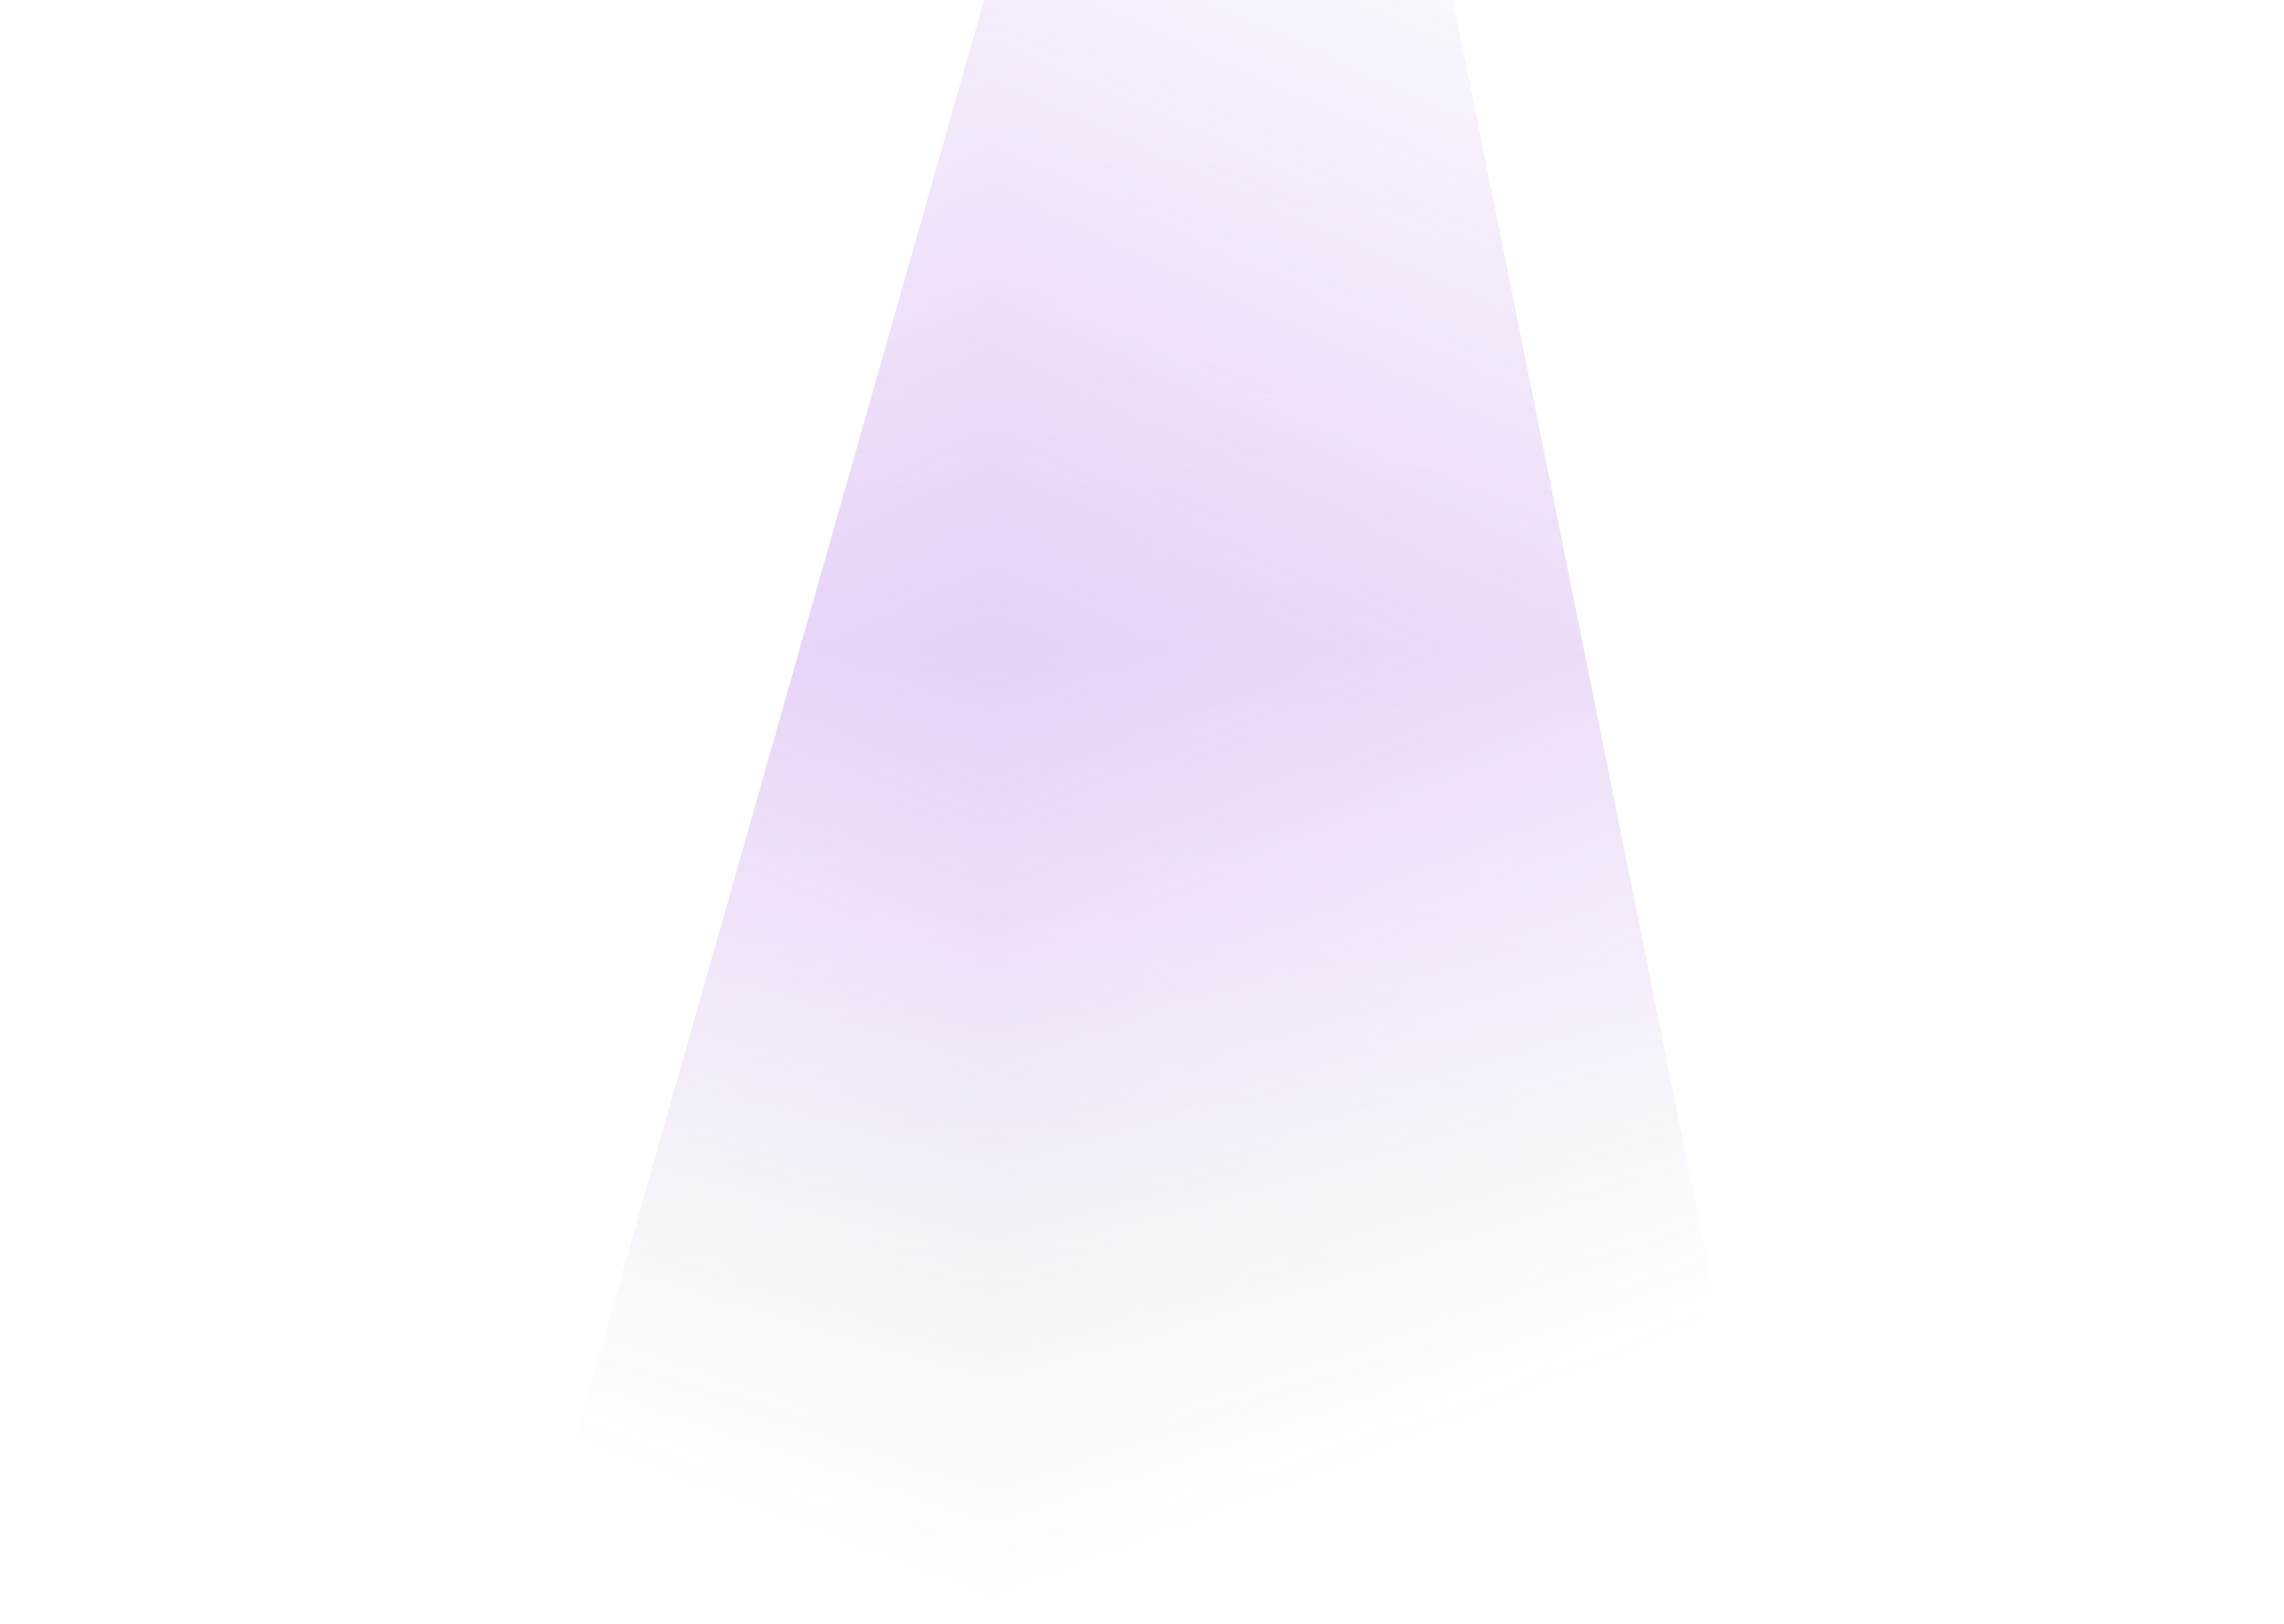 <svg width="1440" height="1024" viewBox="0 0 1440 1024" fill="none" xmlns="http://www.w3.org/2000/svg">
<g opacity="0.5" clip-path="url(#clip0_852_5399)">
<mask id="mask0_852_5399" style="mask-type:alpha" maskUnits="userSpaceOnUse" x="-253" y="-97" width="1758" height="1169">
<g clip-path="url(#paint0_diamond_852_5399_clip_path)" data-figma-skip-parse="true"><g transform="matrix(0 0.636 -1.481 0 625.545 408.645)"><rect x="0" y="0" width="1043.55" height="594.016" fill="url(#paint0_diamond_852_5399)" opacity="1" shape-rendering="crispEdges"/><rect x="0" y="0" width="1043.55" height="594.016" transform="scale(1 -1)" fill="url(#paint0_diamond_852_5399)" opacity="1" shape-rendering="crispEdges"/><rect x="0" y="0" width="1043.55" height="594.016" transform="scale(-1 1)" fill="url(#paint0_diamond_852_5399)" opacity="1" shape-rendering="crispEdges"/><rect x="0" y="0" width="1043.55" height="594.016" transform="scale(-1)" fill="url(#paint0_diamond_852_5399)" opacity="1" shape-rendering="crispEdges"/></g></g><rect x="-253" y="-97" width="1757.09" height="1168.81" data-figma-gradient-fill="{&#34;type&#34;:&#34;GRADIENT_DIAMOND&#34;,&#34;stops&#34;:[{&#34;color&#34;:{&#34;r&#34;:1.0,&#34;g&#34;:1.0,&#34;b&#34;:1.0,&#34;a&#34;:1.0},&#34;position&#34;:0.0},{&#34;color&#34;:{&#34;r&#34;:0.85098040103912354,&#34;g&#34;:0.85098040103912354,&#34;b&#34;:0.85098040103912354,&#34;a&#34;:0.0},&#34;position&#34;:1.0}],&#34;stopsVar&#34;:[],&#34;transform&#34;:{&#34;m00&#34;:-6.8475883600524479e-13,&#34;m01&#34;:-2961.3498535156250,&#34;m02&#34;:2106.21972656250,&#34;m10&#34;:1272.898925781250,&#34;m11&#34;:2.7360121546832206e-12,&#34;m12&#34;:-227.80410766601562},&#34;opacity&#34;:1.0,&#34;blendMode&#34;:&#34;NORMAL&#34;,&#34;visible&#34;:true}"/>
</mask>
<g mask="url(#mask0_852_5399)">
<ellipse cx="918.66" cy="688.182" rx="1.183" ry="1.182" fill="white" fill-opacity="0.5"/>
<ellipse cx="117.359" cy="865.298" rx="1.298" ry="1.298" fill="white" fill-opacity="0.3"/>
<ellipse cx="1125.85" cy="865.261" rx="1.262" ry="1.261" fill="white" fill-opacity="0.4"/>
<ellipse cx="1112.73" cy="308.149" rx="1.15" ry="1.149" fill="white" fill-opacity="0.5"/>
<ellipse cx="505.726" cy="562.463" rx="1.464" ry="1.463" fill="white" fill-opacity="0.3"/>
<ellipse cx="1089.74" cy="479.175" rx="1.175" ry="1.175" fill="white" fill-opacity="0.5"/>
<ellipse cx="1307.73" cy="216.048" rx="1.048" ry="1.048" fill="white" fill-opacity="0.4"/>
<ellipse cx="1302.7" cy="280.022" rx="1.023" ry="1.022" fill="white" fill-opacity="0.5"/>
<ellipse cx="393.284" cy="602.081" rx="1.081" ry="1.081" fill="white" fill-opacity="0.6"/>
<ellipse cx="718.405" cy="922.032" rx="1.032" ry="1.032" fill="white" fill-opacity="0.4"/>
<ellipse cx="1058.01" cy="109.46" rx="1.46" ry="1.46" fill="white" fill-opacity="0.4"/>
<ellipse cx="634.514" cy="790.183" rx="1.183" ry="1.183" fill="white" fill-opacity="0.4"/>
<ellipse cx="964.915" cy="726.414" rx="1.415" ry="1.414" fill="white" fill-opacity="0.5"/>
<ellipse cx="87.406" cy="485.361" rx="1.361" ry="1.361" fill="white" fill-opacity="0.3"/>
<ellipse cx="386.25" cy="500.05" rx="1.051" ry="1.05" fill="white" fill-opacity="0.6"/>
<ellipse cx="1099.84" cy="791.268" rx="1.268" ry="1.268" fill="white" fill-opacity="0.4"/>
<ellipse cx="413.599" cy="864.383" rx="1.384" ry="1.383" fill="white" fill-opacity="0.4"/>
<ellipse cx="395.518" cy="946.312" rx="1.313" ry="1.312" fill="white" fill-opacity="0.3"/>
<ellipse cx="306.493" cy="637.334" rx="1.335" ry="1.334" fill="white" fill-opacity="0.5"/>
<ellipse cx="407.226" cy="202.014" rx="1.014" ry="1.014" fill="white" fill-opacity="0.5"/>
<ellipse cx="608.483" cy="384.166" rx="1.167" ry="1.166" fill="white" fill-opacity="0.6"/>
<ellipse cx="1438.87" cy="544.126" rx="1.126" ry="1.126" fill="white" fill-opacity="0.4"/>
<ellipse cx="404.497" cy="300.287" rx="1.288" ry="1.287" fill="white" fill-opacity="0.5"/>
<ellipse cx="1268.82" cy="616.158" rx="1.159" ry="1.158" fill="white" fill-opacity="0.6"/>
<ellipse cx="1369.01" cy="822.297" rx="1.298" ry="1.297" fill="white" fill-opacity="0.5"/>
<ellipse cx="689.436" cy="709.078" rx="1.078" ry="1.078" fill="white" fill-opacity="0.5"/>
<ellipse cx="822.437" cy="669.008" rx="1.009" ry="1.008" fill="white" fill-opacity="0.3"/>
<ellipse cx="770.574" cy="866.173" rx="1.173" ry="1.173" fill="white" fill-opacity="0.5"/>
<ellipse cx="511.444" cy="932.178" rx="1.178" ry="1.178" fill="white" fill-opacity="0.3"/>
<ellipse cx="392.291" cy="942.087" rx="1.088" ry="1.087" fill="white" fill-opacity="0.5"/>
<ellipse cx="500.438" cy="288.177" rx="1.178" ry="1.177" fill="white" fill-opacity="0.5"/>
<ellipse cx="1231.79" cy="353.147" rx="1.148" ry="1.147" fill="white" fill-opacity="0.4"/>
<ellipse cx="1136.88" cy="781.286" rx="1.287" ry="1.286" fill="white" fill-opacity="0.5"/>
<ellipse cx="434.541" cy="859.315" rx="1.316" ry="1.315" fill="white" fill-opacity="0.3"/>
<ellipse cx="245.376" cy="681.249" rx="1.249" ry="1.249" fill="white" fill-opacity="0.4"/>
<ellipse cx="1348.1" cy="289.396" rx="1.397" ry="1.396" fill="white" fill-opacity="0.6"/>
<ellipse cx="1278.12" cy="252.453" rx="1.454" ry="1.453" fill="white" fill-opacity="0.4"/>
<ellipse cx="1166.06" cy="870.457" rx="1.458" ry="1.457" fill="white" fill-opacity="0.5"/>
<ellipse cx="135.097" cy="673.026" rx="1.027" ry="1.026" fill="white" fill-opacity="0.6"/>
<ellipse cx="783.898" cy="779.491" rx="1.492" ry="1.491" fill="white" fill-opacity="0.4"/>
<ellipse cx="148.282" cy="436.205" rx="1.206" ry="1.205" fill="white" fill-opacity="0.5"/>
<ellipse cx="1406.04" cy="895.305" rx="1.306" ry="1.305" fill="white" fill-opacity="0.4"/>
<ellipse cx="826.632" cy="387.202" rx="1.202" ry="1.202" fill="white" fill-opacity="0.6"/>
<ellipse cx="880.523" cy="158.066" rx="1.066" ry="1.066" fill="white" fill-opacity="0.5"/>
<ellipse cx="597.505" cy="884.193" rx="1.194" ry="1.193" fill="white" fill-opacity="0.4"/>
<ellipse cx="391.684" cy="636.48" rx="1.481" ry="1.48" fill="white" fill-opacity="0.5"/>
<ellipse cx="1364.73" cy="858.024" rx="1.024" ry="1.024" fill="white" fill-opacity="0.5"/>
<ellipse cx="1010.99" cy="923.463" rx="1.464" ry="1.463" fill="white" fill-opacity="0.6"/>
<ellipse cx="297.428" cy="398.273" rx="1.273" ry="1.273" fill="white" fill-opacity="0.6"/>
<ellipse cx="214.225" cy="887.113" rx="1.114" ry="1.113" fill="white" fill-opacity="0.4"/>
<ellipse cx="108.449" cy="548.393" rx="1.394" ry="1.394" fill="white" fill-opacity="0.6"/>
<ellipse cx="1374.03" cy="869.317" rx="1.318" ry="1.317" fill="white" fill-opacity="0.4"/>
<ellipse cx="46.291" cy="283.267" rx="1.268" ry="1.267" fill="white" fill-opacity="0.5"/>
<ellipse cx="1383.07" cy="400.351" rx="1.352" ry="1.351" fill="white" fill-opacity="0.4"/>
<ellipse cx="775.729" cy="959.326" rx="1.327" ry="1.326" fill="white" fill-opacity="0.6"/>
<ellipse cx="1109.05" cy="659.477" rx="1.478" ry="1.477" fill="white" fill-opacity="0.4"/>
<ellipse cx="912.753" cy="879.278" rx="1.279" ry="1.278" fill="white" fill-opacity="0.3"/>
<ellipse cx="85.533" cy="899.489" rx="1.49" ry="1.489" fill="white" fill-opacity="0.5"/>
<ellipse cx="177.243" cy="255.15" rx="1.151" ry="1.15" fill="white" fill-opacity="0.4"/>
<ellipse cx="590.479" cy="409.172" rx="1.173" ry="1.172" fill="white" fill-opacity="0.3"/>
<ellipse cx="1013.66" cy="322.135" rx="1.135" ry="1.135" fill="white" fill-opacity="0.5"/>
<ellipse cx="94.378" cy="408.329" rx="1.33" ry="1.329" fill="white" fill-opacity="0.4"/>
<ellipse cx="385.432" cy="263.232" rx="1.232" ry="1.232" fill="white" fill-opacity="0.4"/>
<ellipse cx="37.059" cy="729.039" rx="1.04" ry="1.039" fill="white" fill-opacity="0.5"/>
<ellipse cx="248.38" cy="865.25" rx="1.251" ry="1.25" fill="white" fill-opacity="0.6"/>
<ellipse cx="33.461" cy="654.443" rx="1.444" ry="1.443" fill="white" fill-opacity="0.6"/>
<ellipse cx="1049.85" cy="774.307" rx="1.308" ry="1.307" fill="white" fill-opacity="0.5"/>
<ellipse cx="1355.2" cy="653.493" rx="1.494" ry="1.493" fill="white" fill-opacity="0.6"/>
<ellipse cx="768.564" cy="377.165" rx="1.166" ry="1.165" fill="white" fill-opacity="0.5"/>
<ellipse cx="1272.13" cy="728.467" rx="1.467" ry="1.467" fill="white" fill-opacity="0.4"/>
<ellipse cx="1416.8" cy="134.066" rx="1.066" ry="1.066" fill="white" fill-opacity="0.5"/>
<ellipse cx="607.608" cy="472.293" rx="1.293" ry="1.293" fill="white" fill-opacity="0.4"/>
<ellipse cx="229.291" cy="128.171" rx="1.172" ry="1.171" fill="white" fill-opacity="0.3"/>
<ellipse cx="572.767" cy="876.469" rx="1.47" ry="1.469" fill="white" fill-opacity="0.6"/>
<ellipse cx="157.276" cy="508.193" rx="1.194" ry="1.193" fill="white" fill-opacity="0.5"/>
<ellipse cx="610.369" cy="974.052" rx="1.053" ry="1.052" fill="white" fill-opacity="0.4"/>
<ellipse cx="117.223" cy="826.162" rx="1.163" ry="1.162" fill="white" fill-opacity="0.6"/>
<ellipse cx="357.19" cy="757.004" rx="1.005" ry="1.004" fill="white" fill-opacity="0.5"/>
<ellipse cx="638.508" cy="965.175" rx="1.176" ry="1.175" fill="white" fill-opacity="0.5"/>
<ellipse cx="1182.83" cy="488.219" rx="1.22" ry="1.219" fill="white" fill-opacity="0.3"/>
<ellipse cx="731.593" cy="347.213" rx="1.214" ry="1.213" fill="white" fill-opacity="0.6"/>
<ellipse cx="230.29" cy="462.17" rx="1.171" ry="1.17" fill="white" fill-opacity="0.6"/>
<ellipse cx="463.671" cy="820.43" rx="1.431" ry="1.43" fill="white" fill-opacity="0.4"/>
<ellipse cx="1395.78" cy="89.053" rx="1.054" ry="1.053" fill="white" fill-opacity="0.4"/>
<ellipse cx="1330.03" cy="744.335" rx="1.336" ry="1.335" fill="white" fill-opacity="0.4"/>
<ellipse cx="277.482" cy="521.339" rx="1.34" ry="1.339" fill="white" fill-opacity="0.5"/>
<ellipse cx="1404.99" cy="136.257" rx="1.258" ry="1.257" fill="white" fill-opacity="0.5"/>
<ellipse cx="572.748" cy="950.451" rx="1.452" ry="1.451" fill="white" fill-opacity="0.4"/>
<ellipse cx="195.245" cy="855.143" rx="1.144" ry="1.143" fill="white" fill-opacity="0.6"/>
<ellipse cx="511.327" cy="745.061" rx="1.061" ry="1.061" fill="white" fill-opacity="0.4"/>
<ellipse cx="1429.03" cy="825.289" rx="1.29" ry="1.289" fill="white" fill-opacity="0.5"/>
<ellipse cx="514.477" cy="764.209" rx="1.21" ry="1.209" fill="white" fill-opacity="0.3"/>
<ellipse cx="152.531" cy="290.452" rx="1.453" ry="1.452" fill="white" fill-opacity="0.4"/>
<ellipse cx="182.42" cy="185.326" rx="1.327" ry="1.326" fill="white" fill-opacity="0.5"/>
<ellipse cx="950.634" cy="894.139" rx="1.139" ry="1.139" fill="white" fill-opacity="0.5"/>
<ellipse cx="892.904" cy="644.441" rx="1.441" ry="1.441" fill="white" fill-opacity="0.6"/>
<ellipse cx="861.781" cy="118.333" rx="1.334" ry="1.333" fill="white" fill-opacity="0.6"/>
<ellipse cx="75.106" cy="405.066" rx="1.067" ry="1.066" fill="white" fill-opacity="0.5"/>
<ellipse cx="301.303" cy="308.146" rx="1.147" ry="1.146" fill="white" fill-opacity="0.3"/>
<ellipse cx="270.238" cy="576.097" rx="1.097" ry="1.097" fill="white" fill-opacity="0.6"/>
<ellipse cx="101.425" cy="775.373" rx="1.374" ry="1.373" fill="white" fill-opacity="0.3"/>
<ellipse cx="1370.94" cy="919.231" rx="1.232" ry="1.231" fill="white" fill-opacity="0.6"/>
<ellipse cx="651.456" cy="756.117" rx="1.118" ry="1.117" fill="white" fill-opacity="0.3"/>
<ellipse cx="131.536" cy="316.467" rx="1.467" ry="1.467" fill="white" fill-opacity="0.5"/>
<ellipse cx="455.689" cy="805.451" rx="1.452" ry="1.451" fill="white" fill-opacity="0.6"/>
<ellipse cx="1095.02" cy="736.454" rx="1.455" ry="1.454" fill="white" fill-opacity="0.5"/>
<ellipse cx="143.239" cy="921.164" rx="1.165" ry="1.164" fill="white" fill-opacity="0.6"/>
<ellipse cx="699.541" cy="600.177" rx="1.177" ry="1.177" fill="white" fill-opacity="0.3"/>
<ellipse cx="394.221" cy="929.017" rx="1.018" ry="1.017" fill="white" fill-opacity="0.6"/>
<ellipse cx="536.452" cy="894.174" rx="1.175" ry="1.175" fill="white" fill-opacity="0.5"/>
<ellipse cx="1213.9" cy="102.268" rx="1.268" ry="1.268" fill="white" fill-opacity="0.5"/>
<ellipse cx="981.915" cy="412.405" rx="1.405" ry="1.405" fill="white" fill-opacity="0.4"/>
<ellipse cx="433.585" cy="524.359" rx="1.36" ry="1.359" fill="white" fill-opacity="0.5"/>
<ellipse cx="1248.68" cy="278.027" rx="1.028" ry="1.027" fill="white" fill-opacity="0.3"/>
<ellipse cx="1089.9" cy="983.336" rx="1.337" ry="1.336" fill="white" fill-opacity="0.4"/>
<ellipse cx="1157.1" cy="921.496" rx="1.496" ry="1.496" fill="white" fill-opacity="0.5"/>
<ellipse cx="469.679" cy="612.434" rx="1.435" ry="1.434" fill="white" fill-opacity="0.4"/>
<ellipse cx="361.426" cy="842.237" rx="1.238" ry="1.237" fill="white" fill-opacity="0.5"/>
<ellipse cx="773.76" cy="771.357" rx="1.358" ry="1.357" fill="white" fill-opacity="0.3"/>
<ellipse cx="200.266" cy="302.162" rx="1.162" ry="1.162" fill="white" fill-opacity="0.4"/>
<ellipse cx="102.403" cy="404.349" rx="1.35" ry="1.349" fill="white" fill-opacity="0.5"/>
<ellipse cx="443.474" cy="229.243" rx="1.244" ry="1.243" fill="white" fill-opacity="0.4"/>
<ellipse cx="1227.76" cy="740.127" rx="1.128" ry="1.127" fill="white" fill-opacity="0.3"/>
<ellipse cx="1289.68" cy="534.01" rx="1.011" ry="1.01" fill="white" fill-opacity="0.3"/>
<ellipse cx="989.877" cy="538.363" rx="1.363" ry="1.363" fill="white" fill-opacity="0.4"/>
<ellipse cx="1131.77" cy="144.183" rx="1.184" ry="1.183" fill="white" fill-opacity="0.4"/>
<ellipse cx="514.627" cy="363.359" rx="1.36" ry="1.359" fill="white" fill-opacity="0.4"/>
<ellipse cx="109.175" cy="301.118" rx="1.119" ry="1.118" fill="white" fill-opacity="0.4"/>
<ellipse cx="107.284" cy="971.229" rx="1.23" ry="1.229" fill="white" fill-opacity="0.5"/>
<ellipse cx="903.921" cy="638.451" rx="1.452" ry="1.451" fill="white" fill-opacity="0.5"/>
<ellipse cx="980.645" cy="260.134" rx="1.135" ry="1.134" fill="white" fill-opacity="0.6"/>
<ellipse cx="310.256" cy="860.095" rx="1.096" ry="1.095" fill="white" fill-opacity="0.4"/>
<ellipse cx="116.153" cy="980.092" rx="1.093" ry="1.092" fill="white" fill-opacity="0.5"/>
<ellipse cx="410.666" cy="282.453" rx="1.453" ry="1.453" fill="white" fill-opacity="0.6"/>
<ellipse cx="1053.04" cy="538.492" rx="1.493" ry="1.492" fill="white" fill-opacity="0.4"/>
<ellipse cx="1038.58" cy="226.036" rx="1.036" ry="1.036" fill="white" fill-opacity="0.4"/>
<ellipse cx="569.389" cy="673.094" rx="1.094" ry="1.094" fill="white" fill-opacity="0.3"/>
<ellipse cx="1205.79" cy="550.161" rx="1.161" ry="1.161" fill="white" fill-opacity="0.5"/>
<ellipse cx="1100.87" cy="165.294" rx="1.295" ry="1.294" fill="white" fill-opacity="0.4"/>
<ellipse cx="793.851" cy="312.438" rx="1.439" ry="1.438" fill="white" fill-opacity="0.6"/>
<ellipse cx="240.406" cy="499.28" rx="1.281" ry="1.28" fill="white" fill-opacity="0.4"/>
<ellipse cx="1386.18" cy="829.456" rx="1.457" ry="1.456" fill="white" fill-opacity="0.5"/>
<ellipse cx="1123.02" cy="730.433" rx="1.434" ry="1.433" fill="white" fill-opacity="0.4"/>
<ellipse cx="1220.13" cy="478.493" rx="1.494" ry="1.493" fill="white" fill-opacity="0.6"/>
<ellipse cx="213.419" cy="943.309" rx="1.31" ry="1.309" fill="white" fill-opacity="0.4"/>
<ellipse cx="586.51" cy="663.205" rx="1.205" ry="1.205" fill="white" fill-opacity="0.5"/>
<ellipse cx="1049" cy="622.453" rx="1.454" ry="1.453" fill="white" fill-opacity="0.5"/>
<ellipse cx="876.929" cy="131.473" rx="1.474" ry="1.473" fill="white" fill-opacity="0.6"/>
<ellipse cx="1254.75" cy="341.099" rx="1.099" ry="1.099" fill="white" fill-opacity="0.5"/>
<ellipse cx="1196.95" cy="454.332" rx="1.332" ry="1.332" fill="white" fill-opacity="0.4"/>
<ellipse cx="840.813" cy="592.375" rx="1.375" ry="1.375" fill="white" fill-opacity="0.3"/>
<ellipse cx="1437.93" cy="731.182" rx="1.182" ry="1.182" fill="white" fill-opacity="0.4"/>
<ellipse cx="769.726" cy="877.327" rx="1.328" ry="1.327" fill="white" fill-opacity="0.4"/>
<ellipse cx="1202.67" cy="170.047" rx="1.048" ry="1.047" fill="white" fill-opacity="0.5"/>
<ellipse cx="774.765" cy="110.362" rx="1.363" ry="1.362" fill="white" fill-opacity="0.6"/>
<ellipse cx="205.405" cy="411.299" rx="1.3" ry="1.299" fill="white" fill-opacity="0.4"/>
<ellipse cx="3.48" cy="559.477" rx="1.478" ry="1.477" fill="white" fill-opacity="0.3"/>
<ellipse cx="1148.73" cy="179.135" rx="1.135" ry="1.135" fill="white" fill-opacity="0.5"/>
<ellipse cx="971.83" cy="279.325" rx="1.326" ry="1.325" fill="white" fill-opacity="0.3"/>
<ellipse cx="865.596" cy="342.146" rx="1.147" ry="1.146" fill="white" fill-opacity="0.4"/>
<ellipse cx="602.668" cy="580.355" rx="1.356" ry="1.355" fill="white" fill-opacity="0.4"/>
<ellipse cx="477.538" cy="572.289" rx="1.29" ry="1.289" fill="white" fill-opacity="0.4"/>
<ellipse cx="843.873" cy="851.435" rx="1.436" ry="1.435" fill="white" fill-opacity="0.5"/>
<ellipse cx="898.543" cy="866.075" rx="1.076" ry="1.075" fill="white" fill-opacity="0.5"/>
<ellipse cx="1212.04" cy="581.411" rx="1.412" ry="1.411" fill="white" fill-opacity="0.5"/>
<ellipse cx="102.271" cy="627.218" rx="1.219" ry="1.218" fill="white" fill-opacity="0.6"/>
<ellipse cx="257.198" cy="623.064" rx="1.065" ry="1.064" fill="white" fill-opacity="0.3"/>
<ellipse cx="796.557" cy="358.143" rx="1.143" ry="1.143" fill="white" fill-opacity="0.6"/>
<ellipse cx="654.436" cy="242.095" rx="1.096" ry="1.095" fill="white" fill-opacity="0.4"/>
<ellipse cx="10.365" cy="493.361" rx="1.361" ry="1.361" fill="white" fill-opacity="0.6"/>
<ellipse cx="1217.7" cy="123.064" rx="1.064" ry="1.064" fill="white" fill-opacity="0.5"/>
<ellipse cx="974.97" cy="135.463" rx="1.464" ry="1.463" fill="white" fill-opacity="0.4"/>
<ellipse cx="801.597" cy="638.181" rx="1.181" ry="1.181" fill="white" fill-opacity="0.6"/>
<ellipse cx="1021.6" cy="921.064" rx="1.065" ry="1.064" fill="white" fill-opacity="0.5"/>
<ellipse cx="1266.07" cy="462.412" rx="1.412" ry="1.412" fill="white" fill-opacity="0.5"/>
<ellipse cx="826.75" cy="196.32" rx="1.321" ry="1.32" fill="white" fill-opacity="0.5"/>
<ellipse cx="240.585" cy="94.459" rx="1.46" ry="1.459" fill="white" fill-opacity="0.5"/>
<ellipse cx="315.261" cy="340.096" rx="1.097" ry="1.096" fill="white" fill-opacity="0.6"/>
<ellipse cx="1277.07" cy="788.411" rx="1.412" ry="1.411" fill="white" fill-opacity="0.6"/>
<ellipse cx="141.12" cy="620.047" rx="1.048" ry="1.047" fill="white" fill-opacity="0.6"/>
<ellipse cx="1438.09" cy="686.343" rx="1.344" ry="1.343" fill="white" fill-opacity="0.4"/>
<ellipse cx="1088.77" cy="150.201" rx="1.201" ry="1.201" fill="white" fill-opacity="0.4"/>
<ellipse cx="763.827" cy="743.43" rx="1.431" ry="1.43" fill="white" fill-opacity="0.6"/>
<ellipse cx="305.619" cy="619.46" rx="1.461" ry="1.46" fill="white" fill-opacity="0.4"/>
<ellipse cx="396.408" cy="585.203" rx="1.203" ry="1.203" fill="white" fill-opacity="0.5"/>
<ellipse cx="1045.86" cy="393.314" rx="1.315" ry="1.314" fill="white" fill-opacity="0.4"/>
<ellipse cx="1386.11" cy="333.388" rx="1.389" ry="1.388" fill="white" fill-opacity="0.3"/>
<ellipse cx="111.264" cy="100.207" rx="1.208" ry="1.207" fill="white" fill-opacity="0.5"/>
<ellipse cx="933.844" cy="321.359" rx="1.36" ry="1.359" fill="white" fill-opacity="0.5"/>
<ellipse cx="479.533" cy="149.284" rx="1.285" ry="1.284" fill="white" fill-opacity="0.6"/>
<ellipse cx="56.093" cy="356.063" rx="1.064" ry="1.063" fill="white" fill-opacity="0.3"/>
<ellipse cx="1164.74" cy="544.134" rx="1.135" ry="1.134" fill="white" fill-opacity="0.4"/>
<ellipse cx="1422.98" cy="879.239" rx="1.239" ry="1.239" fill="white" fill-opacity="0.4"/>
<ellipse cx="585.662" cy="424.357" rx="1.358" ry="1.357" fill="white" fill-opacity="0.5"/>
<ellipse cx="72.435" cy="198.398" rx="1.398" ry="1.398" fill="white" fill-opacity="0.5"/>
<ellipse cx="646.829" cy="311.492" rx="1.493" ry="1.492" fill="white" fill-opacity="0.5"/>
<ellipse cx="1057.9" cy="837.35" rx="1.351" ry="1.35" fill="white" fill-opacity="0.6"/>
<ellipse cx="172.24" cy="852.15" rx="1.15" ry="1.15" fill="white" fill-opacity="0.5"/>
<ellipse cx="673.578" cy="384.228" rx="1.229" ry="1.228" fill="white" fill-opacity="0.6"/>
<ellipse cx="574.69" cy="643.391" rx="1.391" ry="1.391" fill="white" fill-opacity="0.4"/>
<ellipse cx="557.565" cy="311.275" rx="1.276" ry="1.275" fill="white" fill-opacity="0.5"/>
<ellipse cx="717.541" cy="161.17" rx="1.17" ry="1.17" fill="white" fill-opacity="0.5"/>
<ellipse cx="1082.58" cy="331.021" rx="1.022" ry="1.021" fill="white" fill-opacity="0.3"/>
<ellipse cx="1041.63" cy="932.084" rx="1.085" ry="1.084" fill="white" fill-opacity="0.5"/>
<ellipse cx="500.577" cy="107.316" rx="1.317" ry="1.316" fill="white" fill-opacity="0.5"/>
<ellipse cx="1194.96" cy="719.342" rx="1.343" ry="1.342" fill="white" fill-opacity="0.6"/>
<ellipse cx="380.204" cy="680.007" rx="1.007" ry="1.007" fill="white" fill-opacity="0.3"/>
<ellipse cx="44.372" cy="108.35" rx="1.351" ry="1.35" fill="white" fill-opacity="0.4"/>
<ellipse cx="275.26" cy="524.117" rx="1.118" ry="1.117" fill="white" fill-opacity="0.5"/>
<ellipse cx="436.478" cy="140.25" rx="1.251" ry="1.25" fill="white" fill-opacity="0.4"/>
<ellipse cx="307.642" cy="546.483" rx="1.484" ry="1.483" fill="white" fill-opacity="0.5"/>
<ellipse cx="237.378" cy="221.255" rx="1.255" ry="1.255" fill="white" fill-opacity="0.5"/>
<ellipse cx="220.507" cy="446.393" rx="1.393" ry="1.393" fill="white" fill-opacity="0.5"/>
<ellipse cx="168.513" cy="890.427" rx="1.427" ry="1.427" fill="white" fill-opacity="0.6"/>
<ellipse cx="282.26" cy="159.113" rx="1.114" ry="1.113" fill="white" fill-opacity="0.4"/>
<ellipse cx="1180.91" cy="203.299" rx="1.3" ry="1.299" fill="white" fill-opacity="0.5"/>
<ellipse cx="72.176" cy="174.139" rx="1.139" ry="1.139" fill="white" fill-opacity="0.5"/>
<ellipse cx="476.714" cy="984.467" rx="1.468" ry="1.467" fill="white" fill-opacity="0.5"/>
<ellipse cx="612.761" cy="932.442" rx="1.443" ry="1.442" fill="white" fill-opacity="0.6"/>
<ellipse cx="659.458" cy="786.115" rx="1.116" ry="1.115" fill="white" fill-opacity="0.5"/>
<ellipse cx="98.492" cy="357.44" rx="1.441" ry="1.44" fill="white" fill-opacity="0.4"/>
<ellipse cx="304.26" cy="816.101" rx="1.102" ry="1.101" fill="white" fill-opacity="0.5"/>
<ellipse cx="145.408" cy="933.333" rx="1.334" ry="1.333" fill="white" fill-opacity="0.4"/>
<ellipse cx="428.26" cy="386.037" rx="1.038" ry="1.037" fill="white" fill-opacity="0.4"/>
<ellipse cx="261.314" cy="905.178" rx="1.179" ry="1.178" fill="white" fill-opacity="0.6"/>
<ellipse cx="745.488" cy="97.1" rx="1.101" ry="1.1" fill="white" fill-opacity="0.6"/>
<ellipse cx="926.805" cy="182.324" rx="1.325" ry="1.324" fill="white" fill-opacity="0.4"/>
<ellipse cx="918.795" cy="211.318" rx="1.318" ry="1.318" fill="white" fill-opacity="0.4"/>
<ellipse cx="715.55" cy="665.178" rx="1.178" ry="1.178" fill="white" fill-opacity="0.6"/>
<ellipse cx="1139.73" cy="806.134" rx="1.134" ry="1.134" fill="white" fill-opacity="0.3"/>
<ellipse cx="377.21" cy="742.014" rx="1.014" ry="1.014" fill="white" fill-opacity="0.4"/>
<ellipse cx="1346.87" cy="596.168" rx="1.169" ry="1.168" fill="white" fill-opacity="0.5"/>
<ellipse cx="754.722" cy="909.33" rx="1.331" ry="1.33" fill="white" fill-opacity="0.3"/>
<ellipse cx="617.401" cy="972.08" rx="1.081" ry="1.08" fill="white" fill-opacity="0.4"/>
<ellipse cx="1136.81" cy="236.214" rx="1.215" ry="1.214" fill="white" fill-opacity="0.6"/>
<ellipse cx="169.101" cy="529.012" rx="1.013" ry="1.012" fill="white" fill-opacity="0.3"/>
<ellipse cx="688.706" cy="267.348" rx="1.349" ry="1.348" fill="white" fill-opacity="0.6"/>
<ellipse cx="1390.83" cy="731.106" rx="1.107" ry="1.106" fill="white" fill-opacity="0.4"/>
<ellipse cx="1121.9" cy="267.315" rx="1.316" ry="1.315" fill="white" fill-opacity="0.5"/>
<ellipse cx="449.425" cy="216.192" rx="1.193" ry="1.192" fill="white" fill-opacity="0.3"/>
<ellipse cx="1249.11" cy="674.46" rx="1.461" ry="1.46" fill="white" fill-opacity="0.5"/>
<ellipse cx="1.35" cy="441.35" rx="1.35" ry="1.35" fill="white" fill-opacity="0.6"/>
<ellipse cx="546.717" cy="315.433" rx="1.434" ry="1.433" fill="white" fill-opacity="0.5"/>
<ellipse cx="271.332" cy="216.191" rx="1.192" ry="1.191" fill="white" fill-opacity="0.4"/>
<ellipse cx="934.546" cy="908.061" rx="1.062" ry="1.061" fill="white" fill-opacity="0.6"/>
<ellipse cx="1165.8" cy="222.196" rx="1.196" ry="1.196" fill="white" fill-opacity="0.5"/>
<ellipse cx="716.407" cy="655.036" rx="1.036" ry="1.036" fill="white" fill-opacity="0.3"/>
<ellipse cx="546.544" cy="744.26" rx="1.261" ry="1.26" fill="white" fill-opacity="0.4"/>
<ellipse cx="1248.06" cy="695.411" rx="1.412" ry="1.411" fill="white" fill-opacity="0.4"/>
<ellipse cx="241.418" cy="516.293" rx="1.293" ry="1.293" fill="white" fill-opacity="0.3"/>
<ellipse cx="124.255" cy="251.19" rx="1.19" ry="1.19" fill="white" fill-opacity="0.3"/>
<ellipse cx="122.322" cy="700.259" rx="1.26" ry="1.259" fill="white" fill-opacity="0.6"/>
<ellipse cx="1239.07" cy="252.43" rx="1.43" ry="1.43" fill="white" fill-opacity="0.4"/>
<ellipse cx="474.631" cy="728.385" rx="1.385" ry="1.385" fill="white" fill-opacity="0.6"/>
<ellipse cx="1064.91" cy="638.357" rx="1.358" ry="1.357" fill="white" fill-opacity="0.6"/>
<ellipse cx="871.531" cy="312.078" rx="1.078" ry="1.078" fill="white" fill-opacity="0.5"/>
<ellipse cx="966.575" cy="794.072" rx="1.073" ry="1.072" fill="white" fill-opacity="0.6"/>
<ellipse cx="686.572" cy="324.216" rx="1.216" ry="1.216" fill="white" fill-opacity="0.5"/>
<ellipse cx="981.562" cy="958.052" rx="1.053" ry="1.052" fill="white" fill-opacity="0.4"/>
<ellipse cx="380.53" cy="495.333" rx="1.333" ry="1.333" fill="white" fill-opacity="0.4"/>
<ellipse cx="305.196" cy="304.038" rx="1.038" ry="1.038" fill="white" fill-opacity="0.4"/>
<ellipse cx="808.457" cy="720.036" rx="1.037" ry="1.036" fill="white" fill-opacity="0.4"/>
<ellipse cx="836.664" cy="961.23" rx="1.23" ry="1.23" fill="white" fill-opacity="0.4"/>
<ellipse cx="1085.01" cy="672.445" rx="1.446" ry="1.445" fill="white" fill-opacity="0.4"/>
<ellipse cx="833.837" cy="447.402" rx="1.403" ry="1.402" fill="white" fill-opacity="0.4"/>
<ellipse cx="262.414" cy="480.278" rx="1.279" ry="1.278" fill="white" fill-opacity="0.6"/>
<ellipse cx="53.315" cy="253.287" rx="1.288" ry="1.287" fill="white" fill-opacity="0.4"/>
<ellipse cx="951.563" cy="217.069" rx="1.069" ry="1.069" fill="white" fill-opacity="0.5"/>
<ellipse cx="976.92" cy="128.411" rx="1.412" ry="1.411" fill="white" fill-opacity="0.5"/>
<ellipse cx="60.084" cy="664.053" rx="1.053" ry="1.053" fill="white" fill-opacity="0.4"/>
<ellipse cx="167.336" cy="103.249" rx="1.25" ry="1.249" fill="white" fill-opacity="0.4"/>
<ellipse cx="341.426" cy="584.248" rx="1.248" ry="1.248" fill="white" fill-opacity="0.3"/>
<ellipse cx="1031.65" cy="582.109" rx="1.11" ry="1.109" fill="white" fill-opacity="0.4"/>
<ellipse cx="481.558" cy="341.307" rx="1.308" ry="1.307" fill="white" fill-opacity="0.3"/>
<ellipse cx="1423.81" cy="271.072" rx="1.073" ry="1.072" fill="white" fill-opacity="0.4"/>
<ellipse cx="288.343" cy="653.194" rx="1.194" ry="1.194" fill="white" fill-opacity="0.5"/>
<ellipse cx="9.118" cy="260.114" rx="1.114" ry="1.114" fill="white" fill-opacity="0.4"/>
<ellipse cx="340.338" cy="977.162" rx="1.162" ry="1.162" fill="white" fill-opacity="0.3"/>
<ellipse cx="1299.89" cy="916.21" rx="1.211" ry="1.21" fill="white" fill-opacity="0.4"/>
<ellipse cx="514.307" cy="230.038" rx="1.039" ry="1.038" fill="white" fill-opacity="0.3"/>
<ellipse cx="710.421" cy="895.052" rx="1.052" ry="1.052" fill="white" fill-opacity="0.6"/>
<ellipse cx="586.691" cy="343.386" rx="1.387" ry="1.386" fill="white" fill-opacity="0.5"/>
<ellipse cx="1305.93" cy="299.255" rx="1.256" ry="1.255" fill="white" fill-opacity="0.4"/>
<ellipse cx="686.434" cy="773.078" rx="1.079" ry="1.078" fill="white" fill-opacity="0.5"/>
<ellipse cx="715.653" cy="757.281" rx="1.281" ry="1.281" fill="white" fill-opacity="0.4"/>
<ellipse cx="593.312" cy="224.003" rx="1.004" ry="1.003" fill="white" fill-opacity="0.6"/>
<ellipse cx="1369.74" cy="381.031" rx="1.032" ry="1.031" fill="white" fill-opacity="0.3"/>
<ellipse cx="38.18" cy="427.16" rx="1.16" ry="1.16" fill="white" fill-opacity="0.5"/>
<ellipse cx="471.548" cy="400.303" rx="1.304" ry="1.303" fill="white" fill-opacity="0.3"/>
<ellipse cx="797.656" cy="487.241" rx="1.242" ry="1.241" fill="white" fill-opacity="0.5"/>
<ellipse cx="308.499" cy="217.338" rx="1.339" ry="1.338" fill="white" fill-opacity="0.5"/>
<ellipse cx="1380.98" cy="684.265" rx="1.266" ry="1.265" fill="white" fill-opacity="0.4"/>
<ellipse cx="1437.9" cy="259.154" rx="1.154" ry="1.154" fill="white" fill-opacity="0.3"/>
<ellipse cx="755.868" cy="110.474" rx="1.475" ry="1.474" fill="white" fill-opacity="0.6"/>
<ellipse cx="309.253" cy="187.093" rx="1.093" ry="1.093" fill="white" fill-opacity="0.5"/>
<ellipse cx="6.021" cy="814.018" rx="1.019" ry="1.018" fill="white" fill-opacity="0.4"/>
<ellipse cx="15.042" cy="521.034" rx="1.035" ry="1.034" fill="white" fill-opacity="0.4"/>
<ellipse cx="1296.96" cy="187.289" rx="1.29" ry="1.289" fill="white" fill-opacity="0.4"/>
<ellipse cx="746.633" cy="780.246" rx="1.247" ry="1.246" fill="white" fill-opacity="0.4"/>
<ellipse cx="596.478" cy="386.169" rx="1.17" ry="1.169" fill="white" fill-opacity="0.5"/>
<g opacity="0.1">
<g clip-path="url(#clip1_852_5399)">
<path d="M13.824 -67.84V1250.74" stroke="white"/>
<path d="M77.824 -67.84V1250.74" stroke="white"/>
<path d="M141.824 -67.84V1250.74" stroke="white"/>
<path d="M205.824 -67.84V1250.74" stroke="white"/>
<path d="M269.824 -67.84V1250.74" stroke="white"/>
<path d="M333.824 -67.84V1250.74" stroke="white"/>
<path d="M397.824 -67.84V1250.74" stroke="white"/>
<path d="M461.824 -67.84V1250.74" stroke="white"/>
<path d="M525.824 -67.84V1250.74" stroke="white"/>
<path d="M589.824 -67.84V1250.74" stroke="white"/>
<path d="M653.824 -67.84V1250.74" stroke="white"/>
<path d="M717.824 -67.84V1250.74" stroke="white"/>
<path d="M781.824 -67.84V1250.74" stroke="white"/>
<path d="M845.824 -67.84V1250.74" stroke="white"/>
<path d="M909.824 -67.84V1250.74" stroke="white"/>
<path d="M973.824 -67.84V1250.74" stroke="white"/>
<path d="M1037.82 -67.84V1250.74" stroke="white"/>
<path d="M1101.82 -67.84V1250.74" stroke="white"/>
<path d="M1165.82 -67.84V1250.74" stroke="white"/>
<path d="M1229.82 -67.84V1250.74" stroke="white"/>
<path d="M1293.82 -67.84V1250.74" stroke="white"/>
<path d="M1357.82 -67.84V1250.74" stroke="white"/>
<path d="M1421.82 -67.84V1250.74" stroke="white"/>
</g>
<g clip-path="url(#clip2_852_5399)">
<path d="M-242.176 60.16L1485.82 60.16" stroke="white"/>
<path d="M-242.176 124.16L1485.82 124.16" stroke="white"/>
<path d="M-242.176 188.16L1485.82 188.16" stroke="white"/>
<path d="M-242.176 252.16L1485.82 252.16" stroke="white"/>
<path d="M-242.176 316.16L1485.82 316.16" stroke="white"/>
<path d="M-242.176 380.16L1485.82 380.16" stroke="white"/>
<path d="M-242.176 444.16L1485.82 444.16" stroke="white"/>
<path d="M-242.176 508.16L1485.82 508.16" stroke="white"/>
<path d="M-242.176 572.16L1485.82 572.16" stroke="white"/>
<path d="M-242.176 636.16L1485.82 636.16" stroke="white"/>
<path d="M-242.176 700.16L1485.82 700.16" stroke="white"/>
<path d="M-242.176 764.16L1485.82 764.16" stroke="white"/>
<path d="M-242.176 828.16L1485.82 828.16" stroke="white"/>
<path d="M-242.176 892.16L1485.82 892.16" stroke="white"/>
<path d="M-242.176 956.16L1485.82 956.16" stroke="white"/>
<path d="M-242.176 1020.16L1485.82 1020.16" stroke="white"/>
</g>
</g>
<g opacity="0.6" filter="url(#filter0_f_852_5399)">
<path d="M281.5 1193L755.62 -476L821.148 -471.259L1156.5 1193H281.5Z" fill="url(#paint1_linear_852_5399)"/>
</g>
</g>
</g>
<defs>
<clipPath id="paint0_diamond_852_5399_clip_path"><rect x="-253" y="-97" width="1757.09" height="1168.81"/></clipPath><filter id="filter0_f_852_5399" x="81.5" y="-676" width="1275" height="2069" filterUnits="userSpaceOnUse" color-interpolation-filters="sRGB">
<feFlood flood-opacity="0" result="BackgroundImageFix"/>
<feBlend mode="normal" in="SourceGraphic" in2="BackgroundImageFix" result="shape"/>
<feGaussianBlur stdDeviation="100" result="effect1_foregroundBlur_852_5399"/>
</filter>
<linearGradient id="paint0_diamond_852_5399" x1="0" y1="0" x2="500" y2="500" gradientUnits="userSpaceOnUse">
<stop stop-color="white"/>
<stop offset="1" stop-color="#D9D9D9" stop-opacity="0"/>
</linearGradient>
<linearGradient id="paint1_linear_852_5399" x1="755.561" y1="-856.359" x2="734.128" y2="1193.16" gradientUnits="userSpaceOnUse">
<stop stop-color="#F0DCFF"/>
<stop offset="0.296" stop-color="#9D4EDD"/>
<stop offset="0.707" stop-color="#9D4EDD" stop-opacity="0.831"/>
<stop offset="1" stop-opacity="0"/>
</linearGradient>
<clipPath id="clip0_852_5399">
<rect width="1440" height="1024" fill="white"/>
</clipPath>
<clipPath id="clip1_852_5399">
<rect width="1728" height="1117" fill="white" transform="translate(-242.176 -67.84)"/>
</clipPath>
<clipPath id="clip2_852_5399">
<rect width="1728" height="1117" fill="white" transform="translate(-242.176 -67.84)"/>
</clipPath>
</defs>
</svg>

